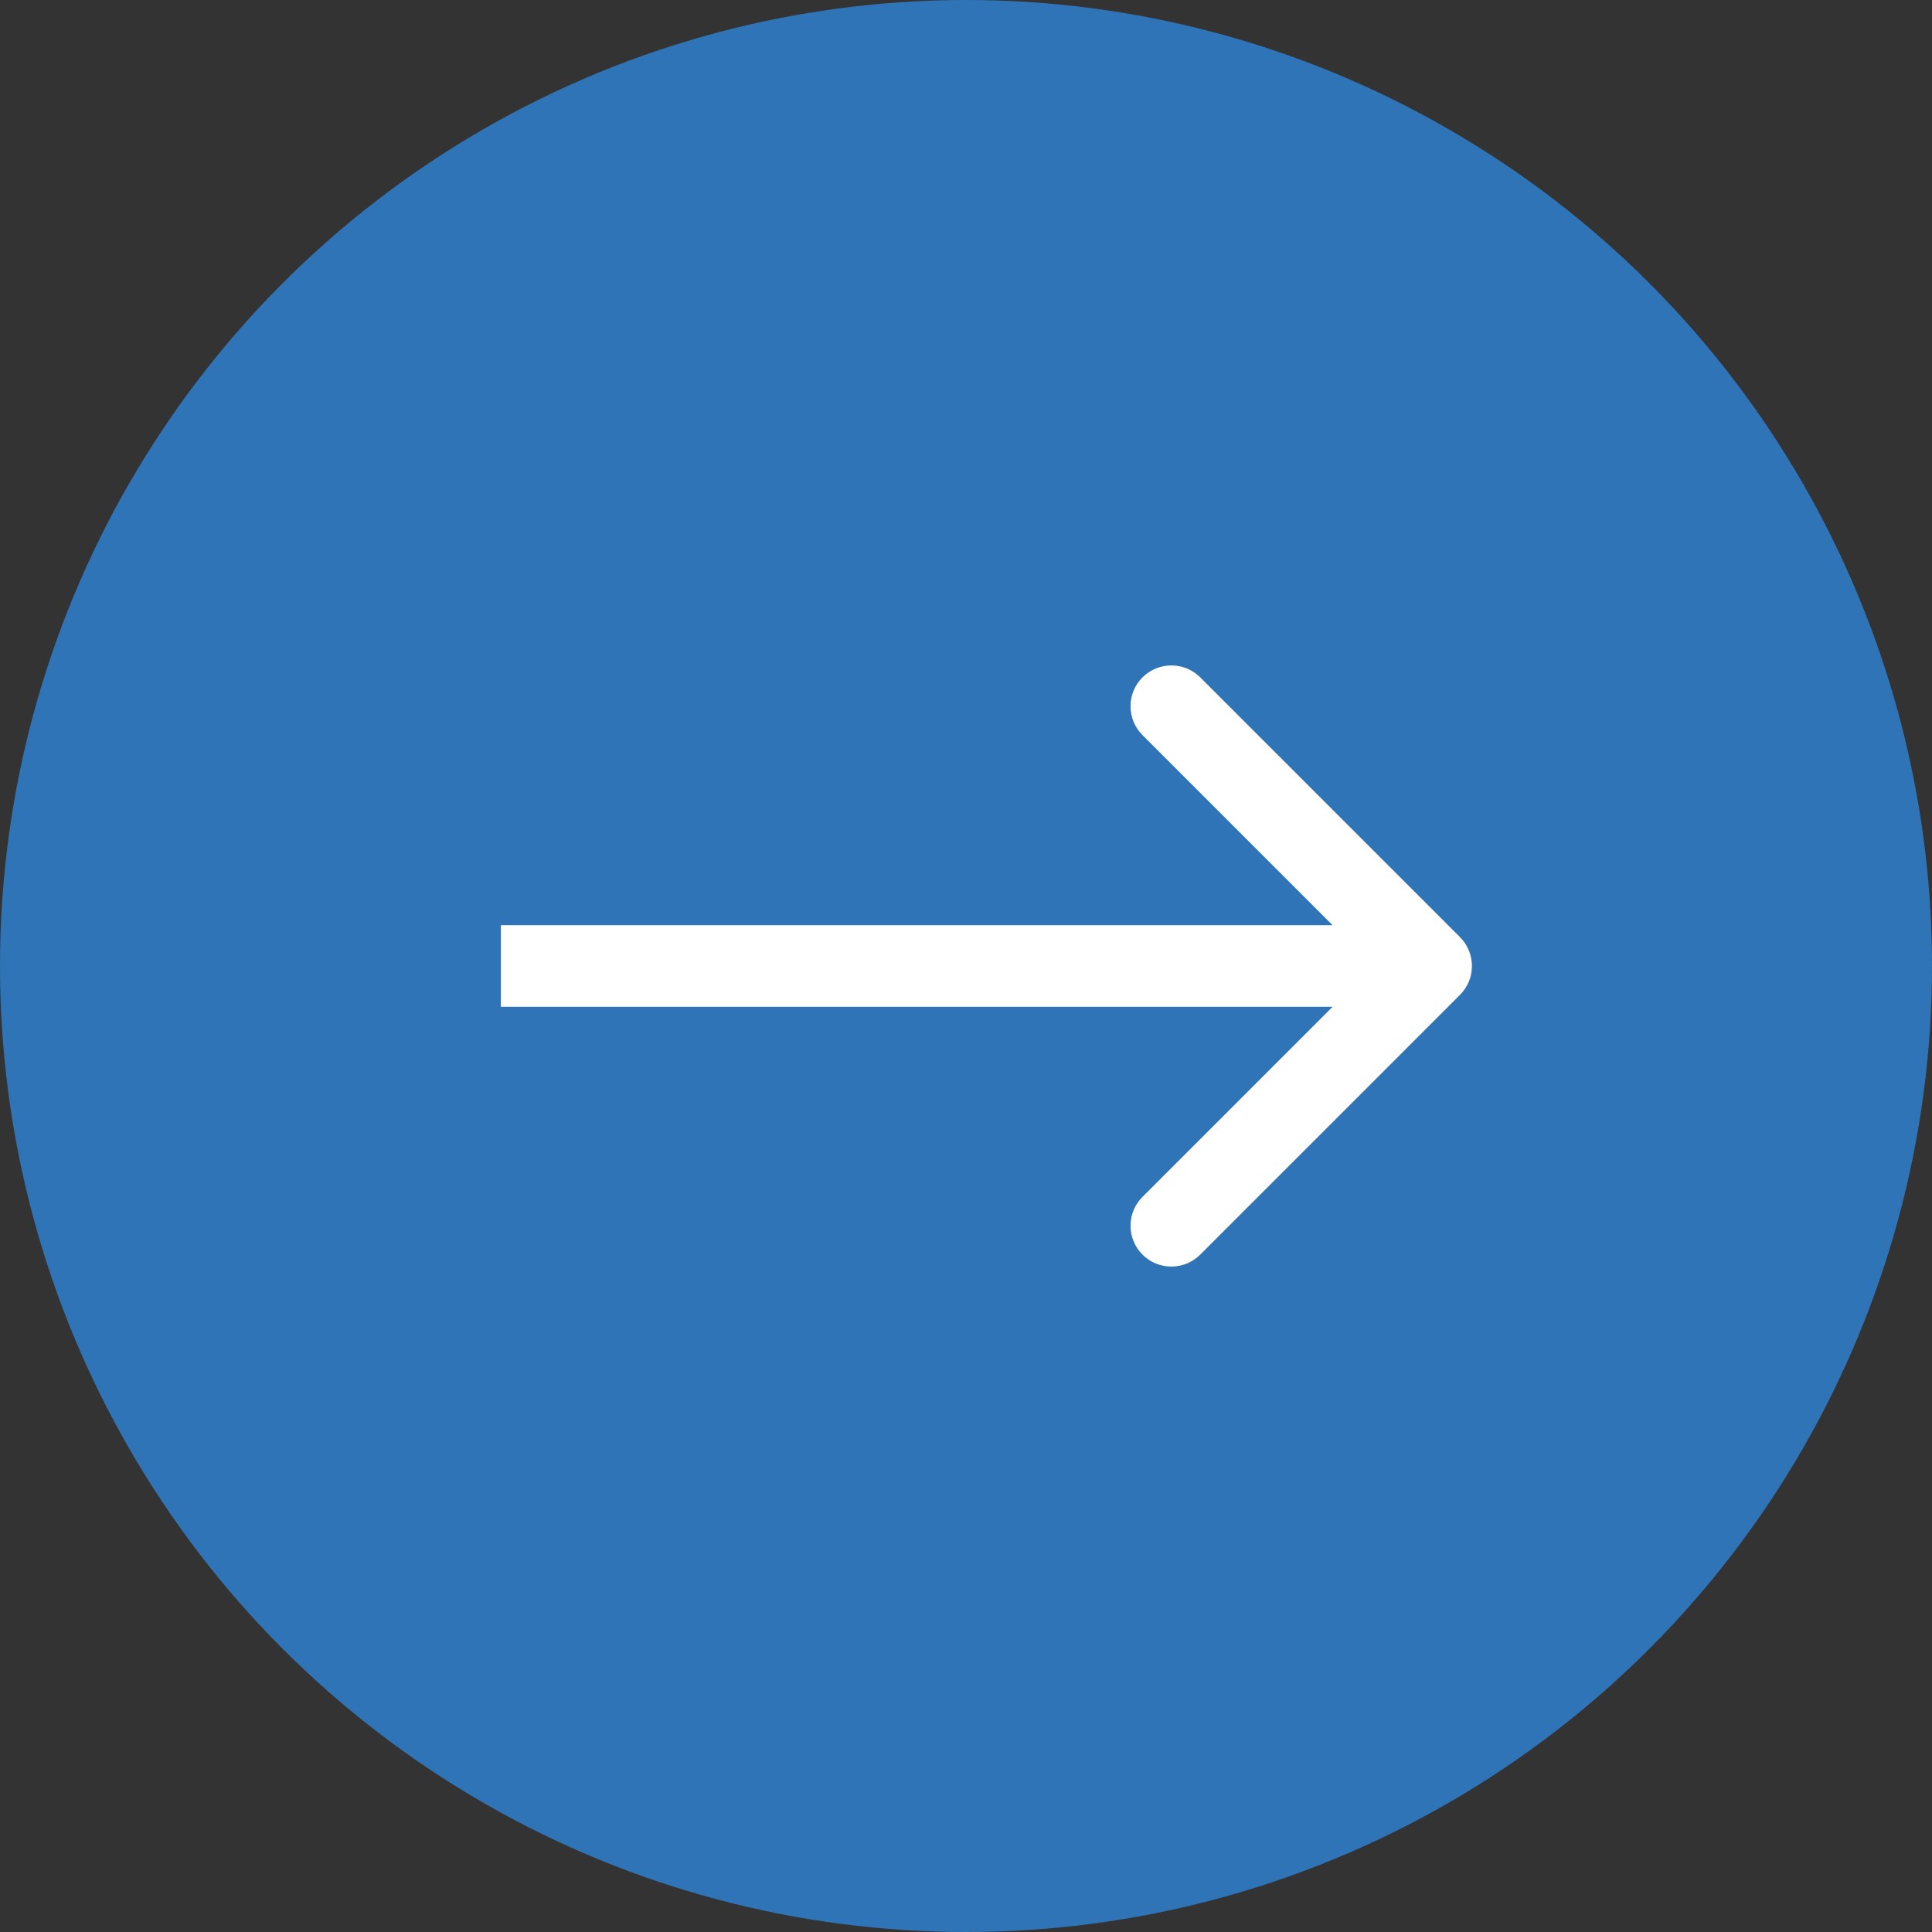 <?xml version="1.0" encoding="UTF-8"?> <svg xmlns="http://www.w3.org/2000/svg" width="71" height="71" viewBox="0 0 71 71" fill="none"><rect x="0" y="0" width="71" height="71" fill="#333333" stroke="none"/><circle cx="35.5" cy="35.5" r="35.5" transform="matrix(-1 0 0 1 71 0)" fill="#2F74B6"></circle><path d="M53.653 34.439C54.239 35.025 54.239 35.975 53.653 36.561L44.107 46.107C43.522 46.692 42.572 46.692 41.986 46.107C41.4 45.521 41.4 44.571 41.986 43.985L50.471 35.5L41.986 27.015C41.4 26.429 41.4 25.479 41.986 24.893C42.572 24.308 43.522 24.308 44.107 24.893L53.653 34.439ZM18.407 34L52.593 34L52.593 37L18.407 37L18.407 34Z" fill="white"></path></svg> 